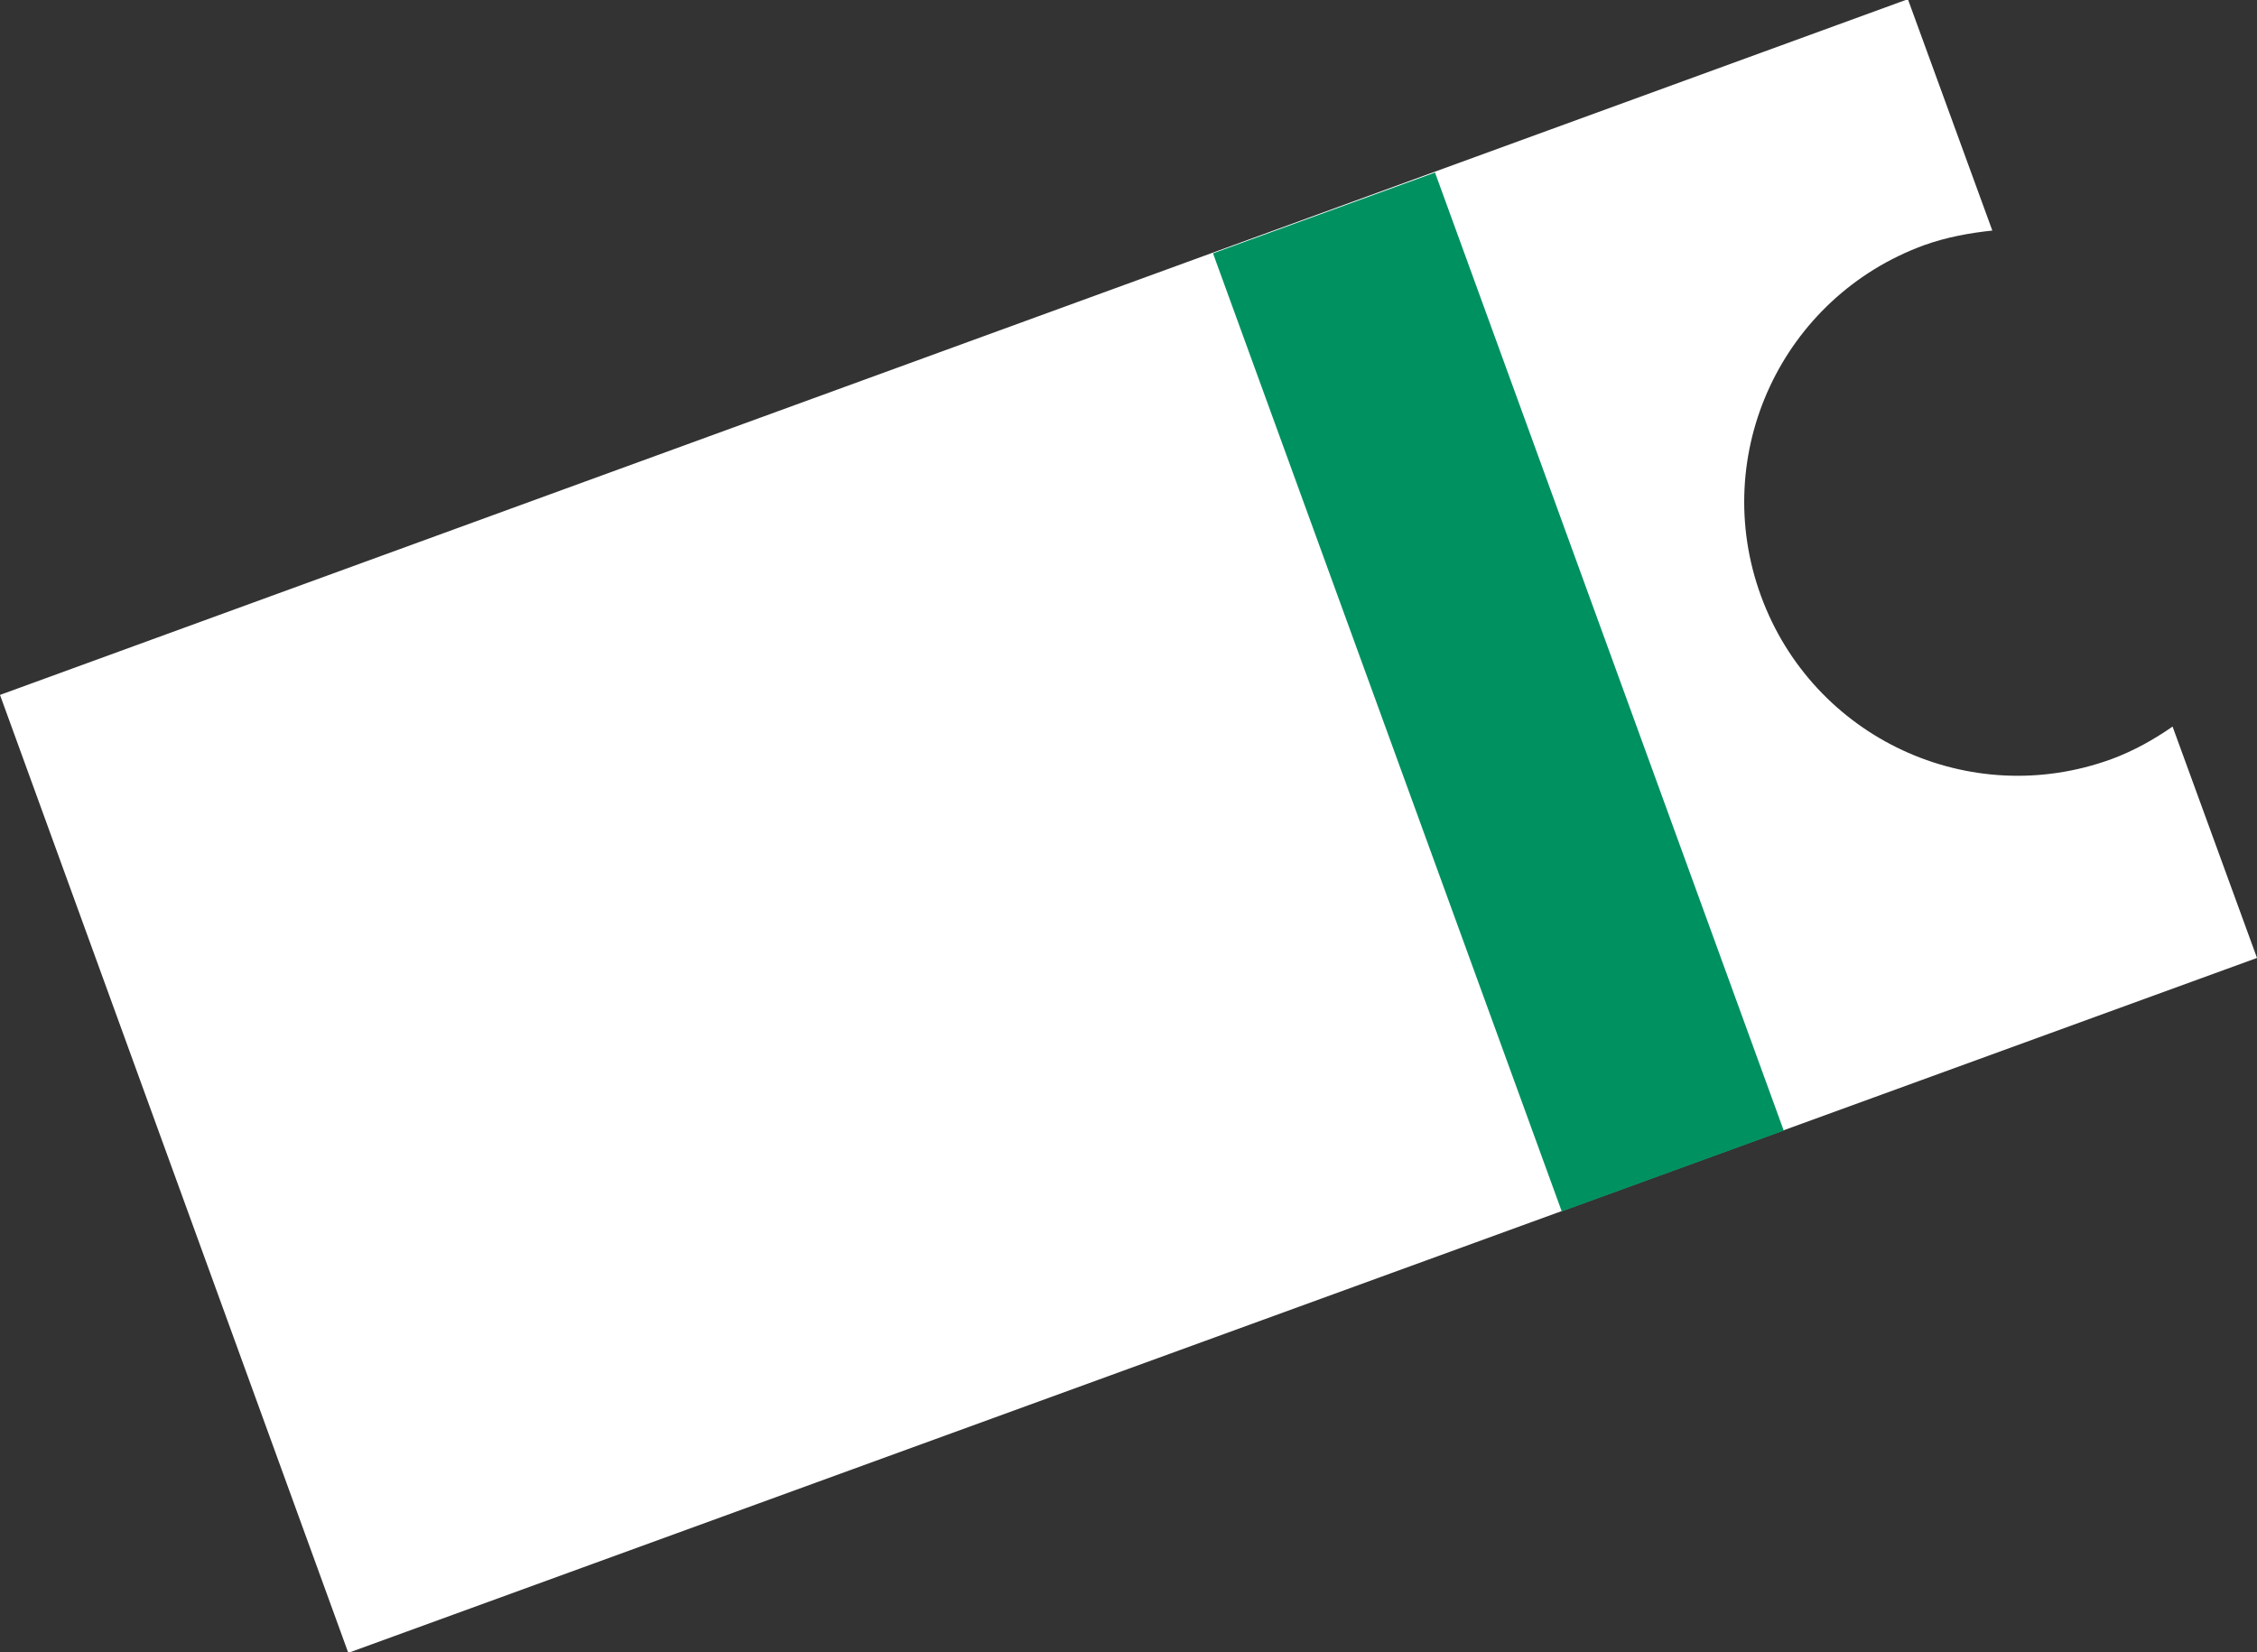 <?xml version="1.0" encoding="UTF-8"?><svg id="_レイヤー_2" xmlns="http://www.w3.org/2000/svg" viewBox="0 0 27.8 20.35"><rect x="0" y="0" width="27.8" height="20.35" fill="#333333" stroke="none"/><g id="_内容"><g><path d="M26.01,9.35c-1.75,.64-3.68-.26-4.32-2.01-.64-1.75,.26-3.68,2.01-4.32,.28-.1,.56-.15,.84-.18l-1.04-2.85L0,8.56l4.29,11.8L27.8,11.8l-1.04-2.85c-.23,.16-.48,.3-.75,.4Z" style="fill:#fff;"/><rect x="17" y="2.24" width="2.91" height="12.56" transform="translate(-1.8 6.83) rotate(-20)" style="fill:#009160;"/></g></g></svg>